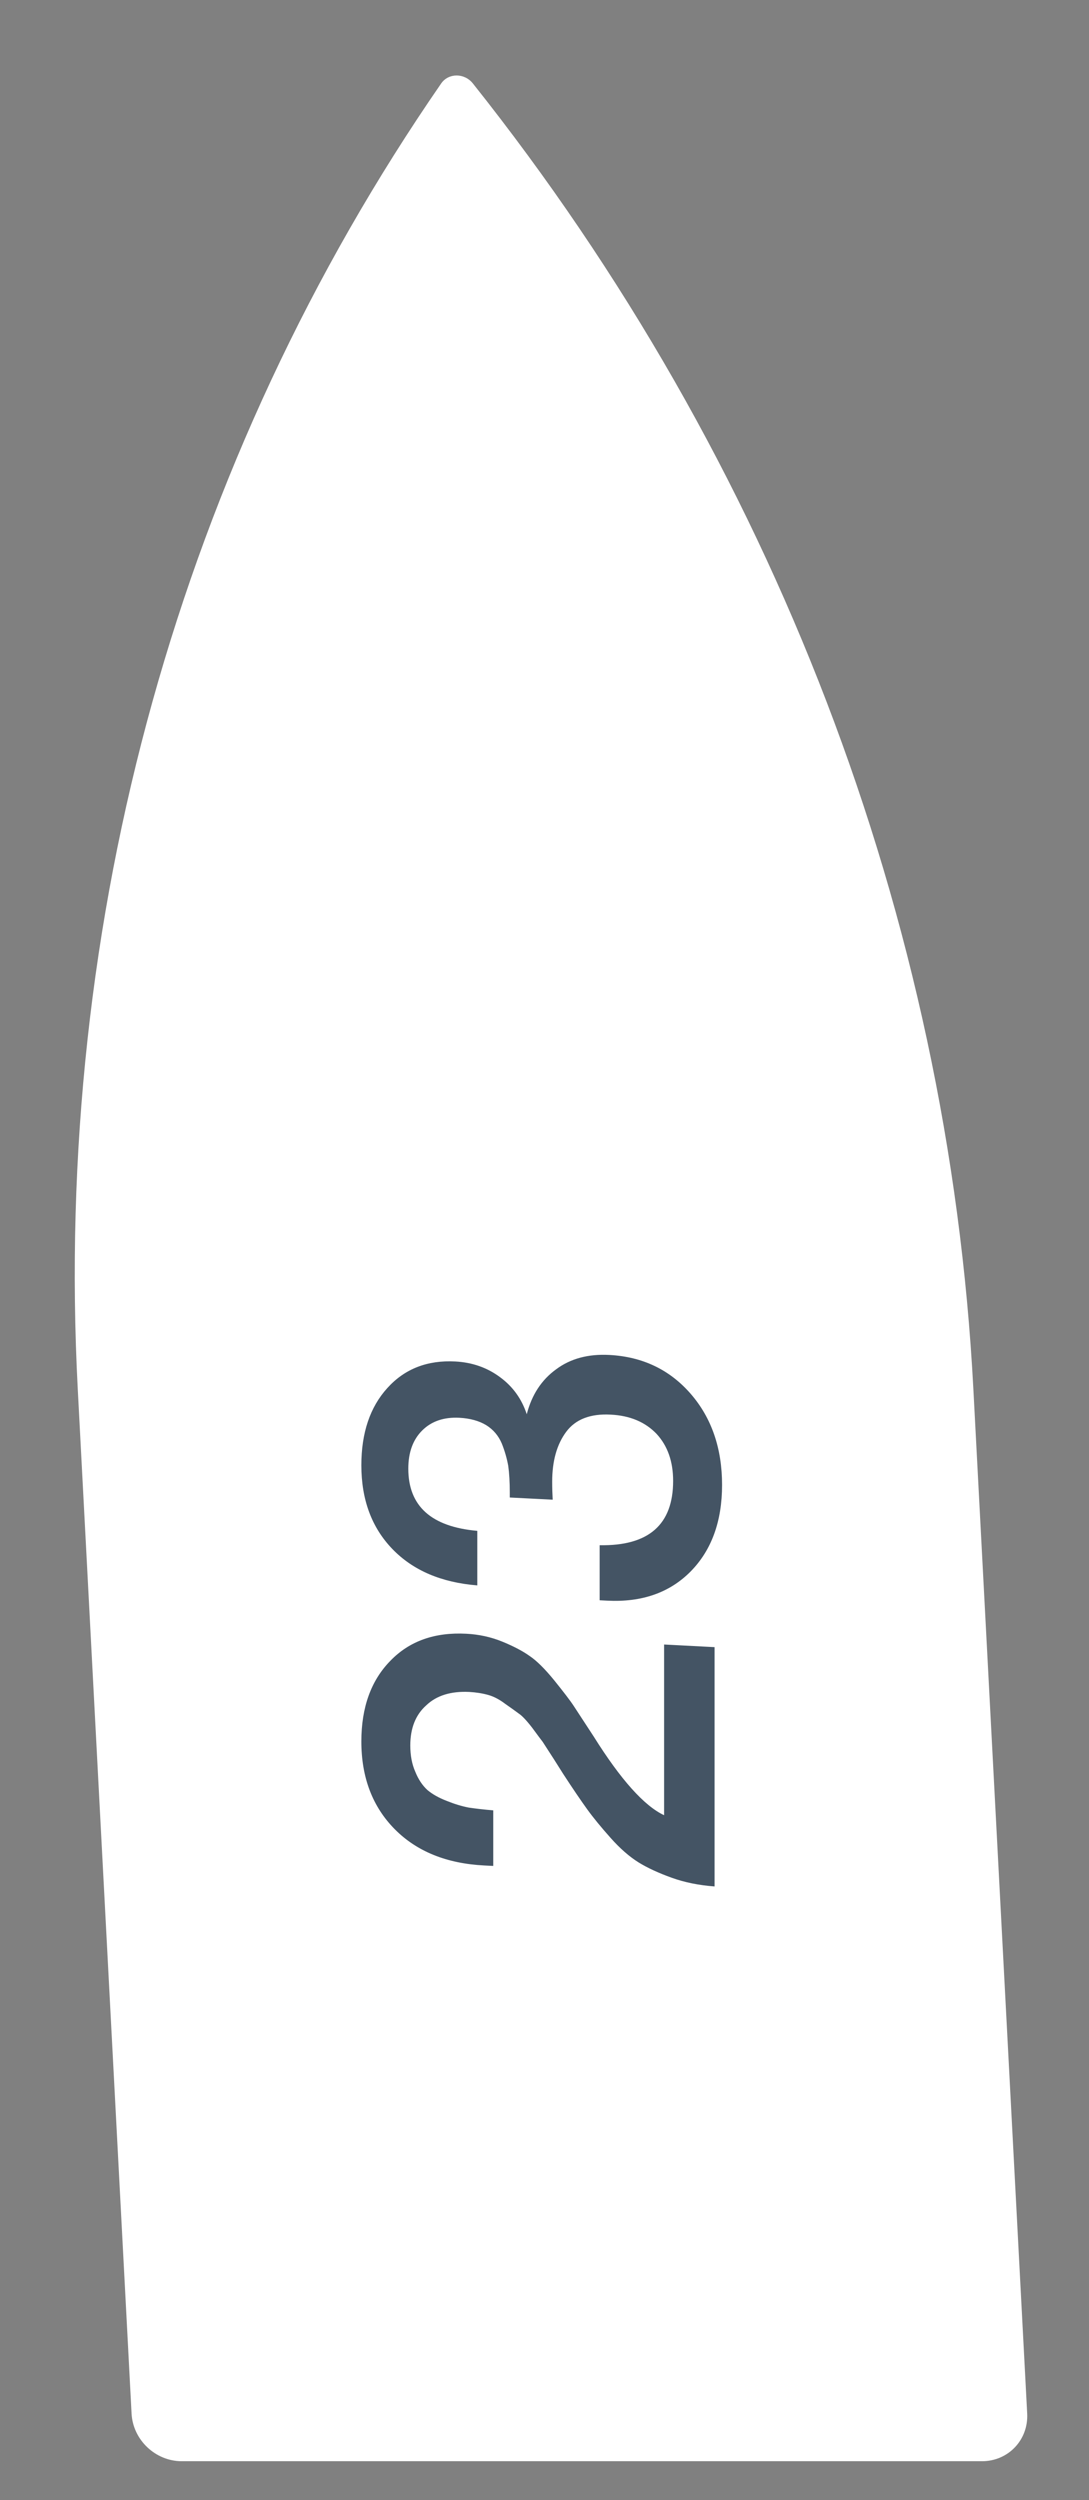 <?xml version="1.0" encoding="UTF-8"?> <svg xmlns="http://www.w3.org/2000/svg" width="17" height="39" viewBox="0 0 17 39" fill="none"><rect x="0" y="0" width="17" height="39" fill="#808080" stroke="none"/><path d="M1.214 21.67C0.829 14.334 2.818 7.193 6.887 1.302V1.302C7.002 1.136 7.25 1.136 7.382 1.302V1.302C12.07 7.193 14.81 14.334 15.195 21.67L16.035 37.65C16.056 38.06 15.74 38.393 15.329 38.393H2.837C2.426 38.393 2.075 38.06 2.054 37.65L1.214 21.67Z" fill="white"></path><path d="M10.367 25.653L11.155 25.694V29.427C10.911 29.409 10.687 29.364 10.485 29.291C10.282 29.218 10.11 29.139 9.97 29.053C9.824 28.962 9.679 28.835 9.533 28.671C9.382 28.502 9.26 28.353 9.166 28.223C9.068 28.087 8.943 27.904 8.792 27.672C8.782 27.656 8.732 27.578 8.644 27.438C8.55 27.293 8.493 27.204 8.472 27.172C8.446 27.139 8.392 27.066 8.308 26.952C8.22 26.838 8.15 26.764 8.098 26.73C8.046 26.691 7.976 26.641 7.887 26.579C7.799 26.512 7.711 26.465 7.622 26.44C7.529 26.414 7.43 26.399 7.326 26.393C7.04 26.379 6.816 26.448 6.655 26.601C6.489 26.748 6.405 26.957 6.405 27.228C6.405 27.384 6.431 27.521 6.483 27.638C6.53 27.755 6.593 27.85 6.671 27.922C6.749 27.988 6.85 28.045 6.975 28.093C7.094 28.141 7.209 28.176 7.318 28.197C7.427 28.213 7.555 28.228 7.7 28.24V29.107L7.56 29.1C6.972 29.07 6.507 28.881 6.164 28.536C5.815 28.184 5.641 27.727 5.641 27.165C5.641 26.634 5.792 26.215 6.093 25.908C6.39 25.6 6.785 25.459 7.279 25.485C7.477 25.495 7.664 25.536 7.841 25.608C8.017 25.68 8.16 25.755 8.269 25.833C8.379 25.907 8.506 26.033 8.652 26.212C8.797 26.392 8.899 26.524 8.956 26.611C9.013 26.697 9.117 26.856 9.268 27.088C9.689 27.76 10.056 28.17 10.367 28.316V25.653ZM7.451 24.731C6.889 24.686 6.447 24.497 6.125 24.163C5.802 23.828 5.641 23.393 5.641 22.857C5.641 22.352 5.776 21.95 6.047 21.652C6.317 21.353 6.671 21.215 7.107 21.238C7.373 21.252 7.607 21.334 7.809 21.485C8.007 21.631 8.145 21.823 8.223 22.061C8.301 21.758 8.454 21.524 8.683 21.359C8.906 21.193 9.182 21.119 9.51 21.136C10.03 21.163 10.453 21.365 10.781 21.741C11.108 22.117 11.272 22.592 11.272 23.164C11.272 23.732 11.108 24.182 10.781 24.514C10.453 24.845 10.019 24.997 9.478 24.969L9.361 24.963V24.104C10.126 24.118 10.508 23.783 10.508 23.101C10.508 22.799 10.422 22.555 10.251 22.369C10.074 22.183 9.835 22.082 9.533 22.067C9.216 22.05 8.984 22.14 8.839 22.335C8.693 22.531 8.62 22.79 8.62 23.113C8.62 23.212 8.623 23.306 8.628 23.394L7.958 23.36V23.282C7.958 23.12 7.95 22.982 7.934 22.866C7.913 22.751 7.88 22.634 7.833 22.517C7.781 22.395 7.7 22.3 7.591 22.232C7.477 22.163 7.336 22.125 7.17 22.116C6.931 22.104 6.738 22.169 6.593 22.312C6.447 22.456 6.374 22.655 6.374 22.91C6.374 23.494 6.733 23.817 7.451 23.88V24.731Z" fill="#445464"></path></svg> 